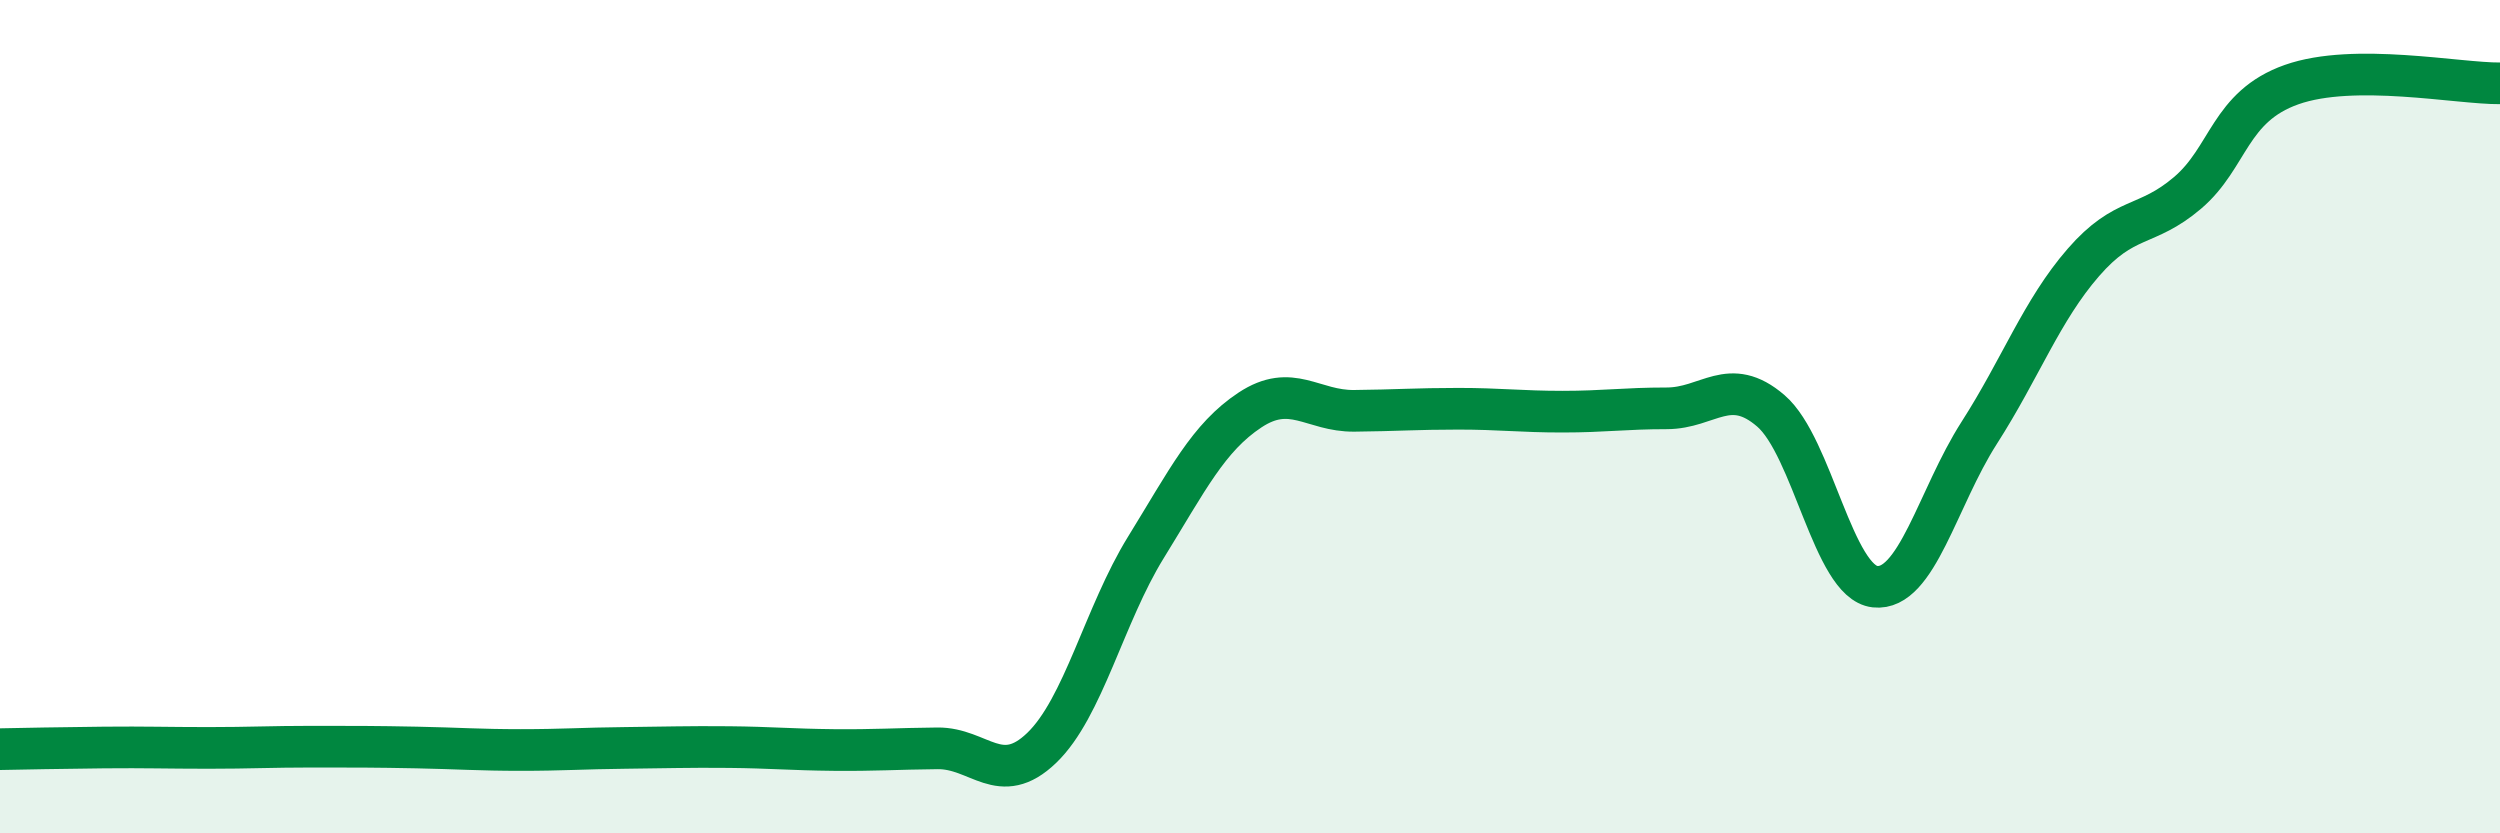 
    <svg width="60" height="20" viewBox="0 0 60 20" xmlns="http://www.w3.org/2000/svg">
      <path
        d="M 0,17.98 C 0.5,17.97 1.5,17.95 2.5,17.94 C 3.5,17.93 4,17.95 5,17.95 C 6,17.95 6.5,17.92 7.5,17.92 C 8.5,17.92 9,17.92 10,17.94 C 11,17.96 11.5,18 12.5,18 C 13.5,18 14,17.96 15,17.95 C 16,17.94 16.5,17.92 17.5,17.93 C 18.5,17.94 19,17.99 20,18 C 21,18.01 21.5,17.97 22.5,17.96 C 23.5,17.95 24,18.91 25,17.95 C 26,16.99 26.5,14.76 27.5,13.14 C 28.5,11.52 29,10.5 30,9.84 C 31,9.18 31.5,9.87 32.5,9.86 C 33.5,9.85 34,9.81 35,9.81 C 36,9.81 36.5,9.88 37.5,9.88 C 38.5,9.88 39,9.8 40,9.8 C 41,9.8 41.5,9 42.5,9.86 C 43.5,10.72 44,13.97 45,14.08 C 46,14.19 46.5,11.95 47.5,10.39 C 48.5,8.83 49,7.45 50,6.3 C 51,5.15 51.5,5.48 52.5,4.63 C 53.5,3.78 53.5,2.56 55,2.03 C 56.5,1.5 59,2.01 60,2L60 20L0 20Z"
        fill="#008740"
        opacity="0.1"
        stroke-linecap="round"
        stroke-linejoin="round"
      />
      <path
        d="M 0,17.98 C 0.5,17.97 1.5,17.95 2.5,17.94 C 3.5,17.93 4,17.95 5,17.95 C 6,17.95 6.5,17.92 7.5,17.92 C 8.5,17.92 9,17.92 10,17.94 C 11,17.96 11.5,18 12.5,18 C 13.5,18 14,17.96 15,17.95 C 16,17.94 16.5,17.92 17.5,17.93 C 18.5,17.94 19,17.99 20,18 C 21,18.01 21.5,17.97 22.5,17.96 C 23.5,17.95 24,18.91 25,17.95 C 26,16.99 26.5,14.76 27.5,13.14 C 28.5,11.52 29,10.5 30,9.84 C 31,9.18 31.5,9.87 32.5,9.86 C 33.5,9.85 34,9.81 35,9.81 C 36,9.81 36.5,9.88 37.5,9.88 C 38.5,9.88 39,9.8 40,9.8 C 41,9.8 41.5,9 42.5,9.86 C 43.5,10.72 44,13.97 45,14.08 C 46,14.19 46.5,11.95 47.5,10.39 C 48.5,8.83 49,7.45 50,6.3 C 51,5.15 51.5,5.48 52.5,4.63 C 53.5,3.78 53.5,2.56 55,2.03 C 56.5,1.5 59,2.01 60,2"
        stroke="#008740"
        stroke-width="1"
        fill="none"
        stroke-linecap="round"
        stroke-linejoin="round"
      />
    </svg>
  